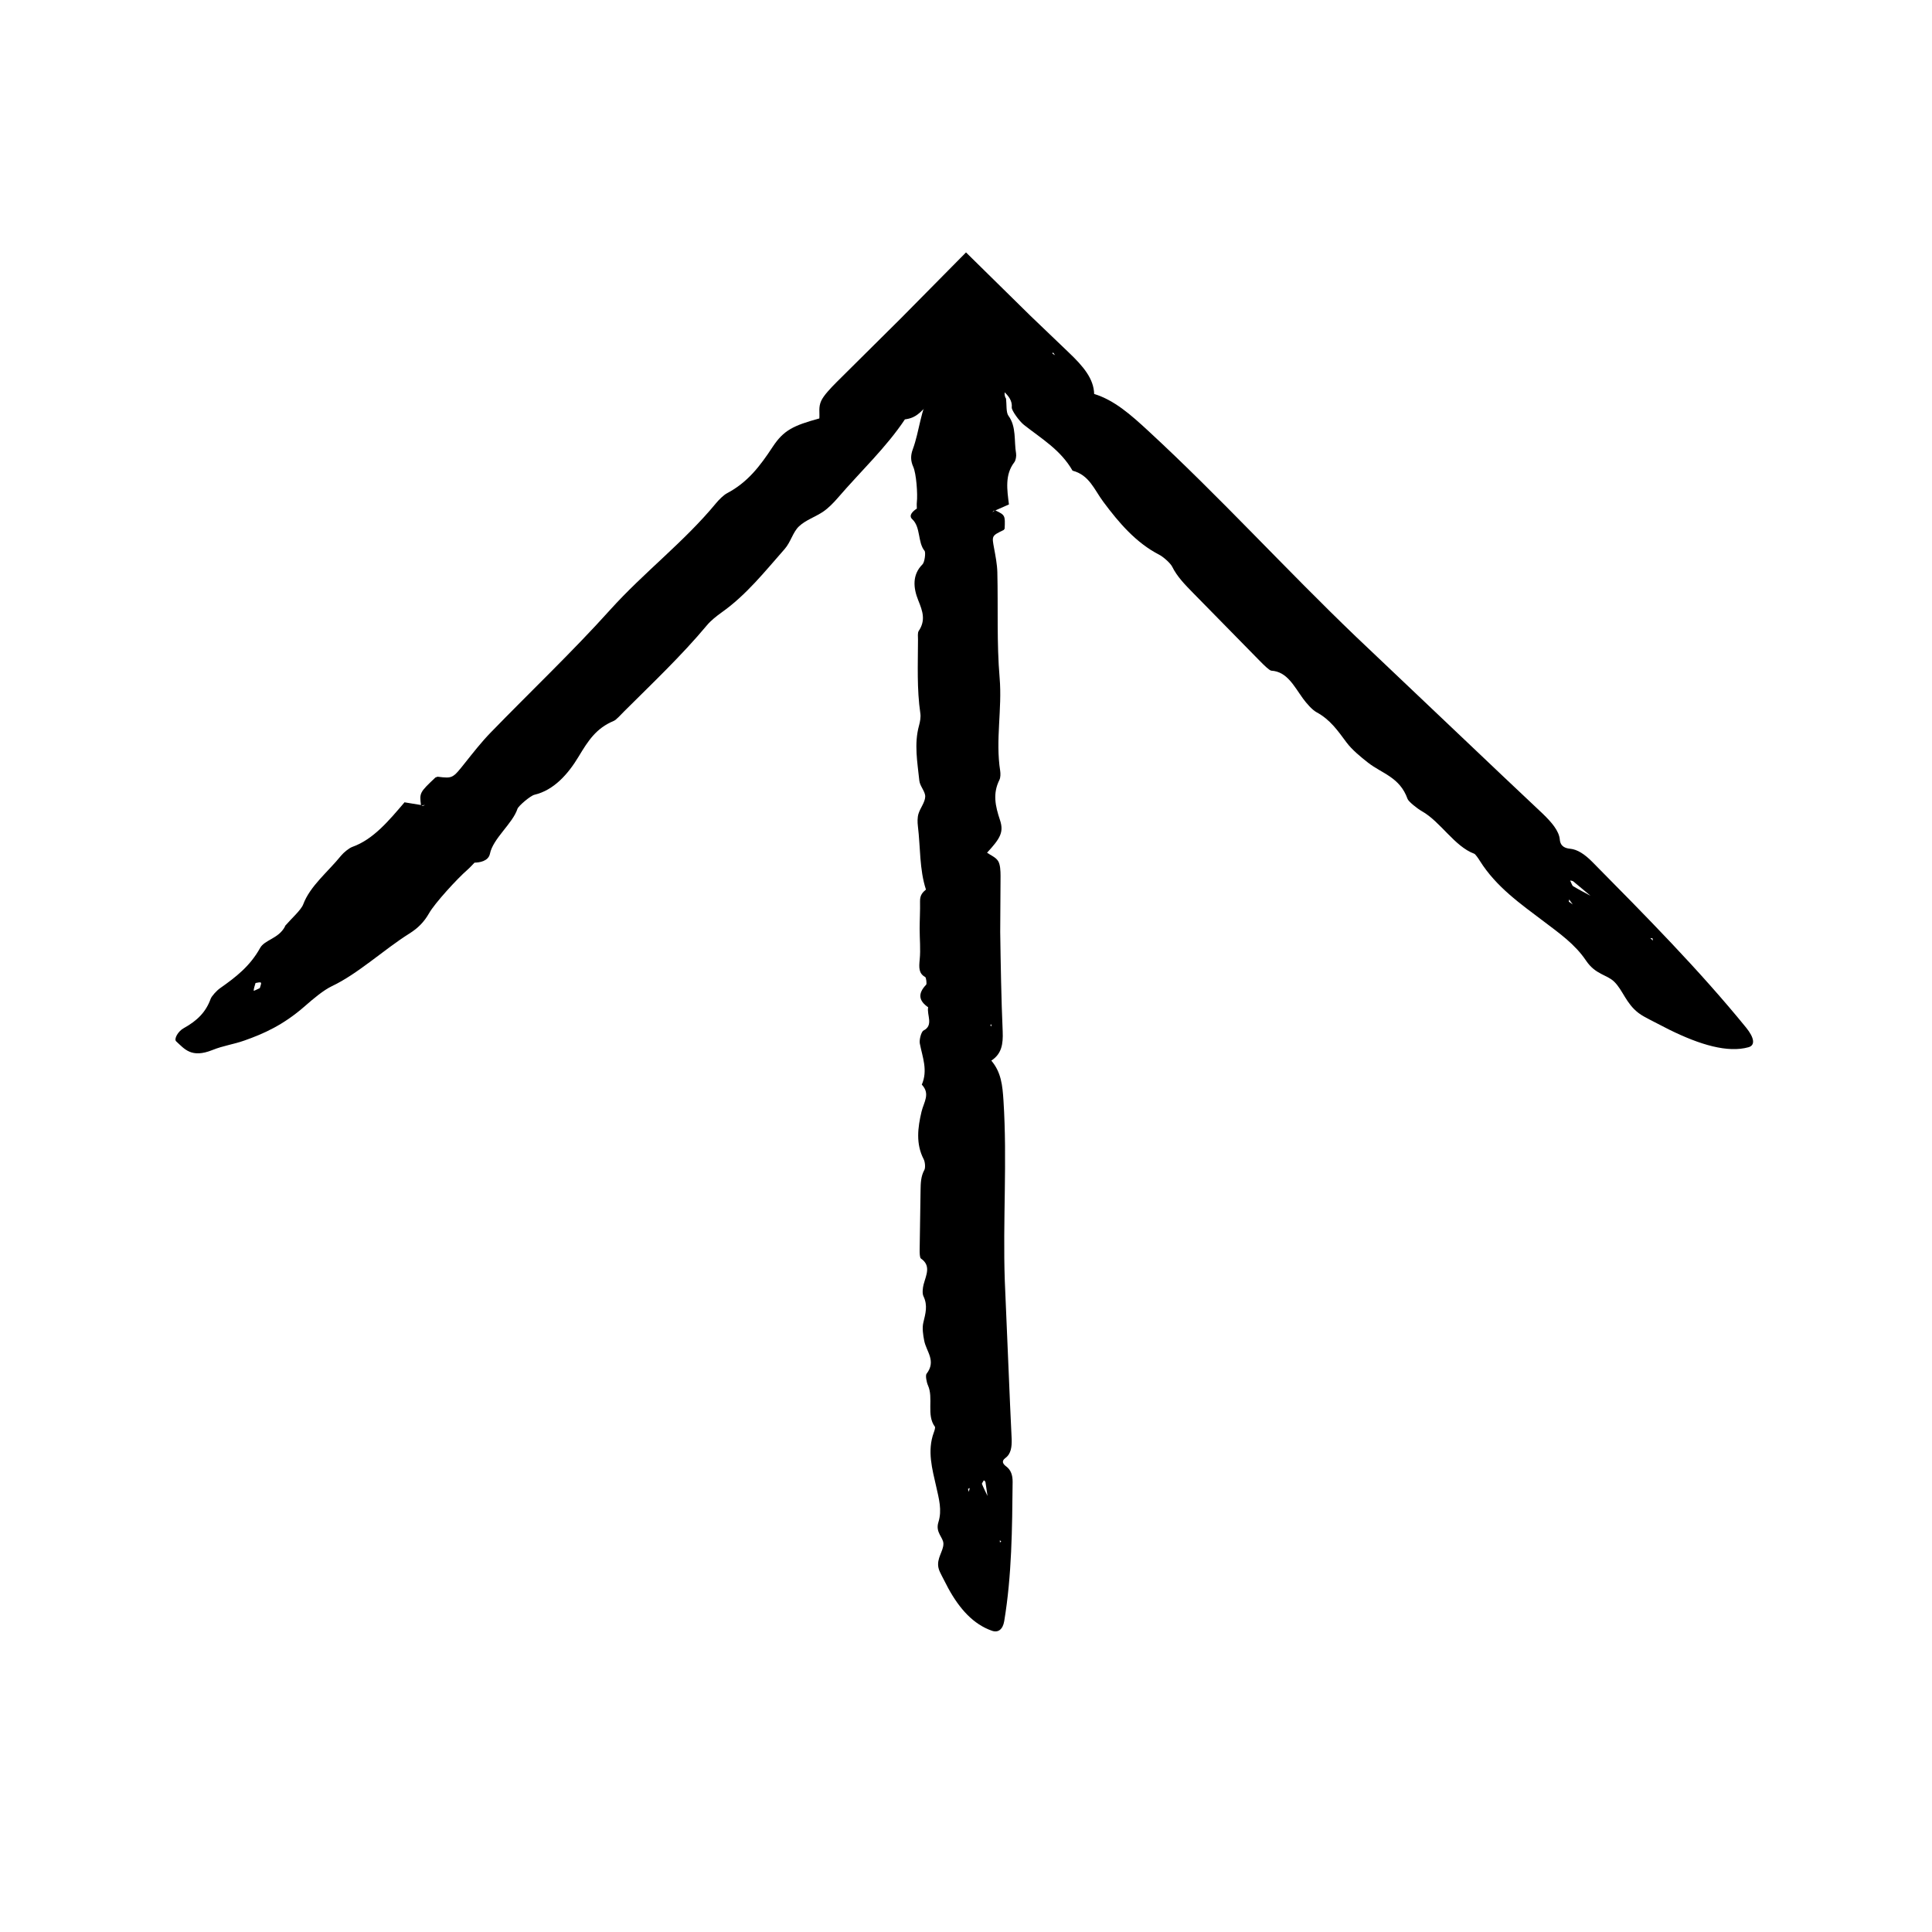 <?xml version="1.0" encoding="UTF-8"?>
<!-- The Best Svg Icon site in the world: iconSvg.co, Visit us! https://iconsvg.co -->
<svg fill="#000000" width="800px" height="800px" version="1.1" viewBox="144 144 512 512" xmlns="http://www.w3.org/2000/svg">
 <g>
  <path d="m383.75 255.15c1.461-0.207 2.848-0.535 4.75-2.488l8.43-8.289 1.152-1.168c0.43-0.438 0.223-0.246 0.367-0.406l0.371-0.469c0.258-0.309 0.551-0.609 0.832-0.707 0.137-0.047 0.246-0.086 0.344-0.188 0.242 0.227 0.418-0.066 0.922-1.289 0.098-0.281 0.75 0.105 0.746 0.379-0.074 1.613-0.223 2.121 0.086 2.238l0.133 0.02 0.5 0.312c0.344 0.195 0.699 0.352 1.078 0.488 0.754 0.262 1.582 0.414 2.469 0.457 2.019 2.606 6.566 4.414 6.195 7.941-0.074 0.754 1.969 3.629 3.269 4.648 4.641 3.652 9.648 6.559 12.844 12.102 4.445 1.16 5.719 4.977 8.141 8.238 4.125 5.551 8.688 10.902 14.895 14.082 1.047 0.543 2.926 2.223 3.367 3.125 1.289 2.621 3.367 4.742 5.57 6.988l17.801 18.141c0.906 0.922 2.414 2.402 2.906 2.43 4.152 0.238 5.984 4.066 8.398 7.402 0.918 1.258 2.449 2.996 3.535 3.582 3.672 1.984 5.652 4.891 8.02 8.074 1.391 1.867 3.68 3.758 5.652 5.305 3.699 2.902 8.449 3.848 10.496 9.629 0.258 0.707 2.535 2.535 3.793 3.25 4.969 2.805 8.637 9.332 13.875 11.27 0.309 0.109 1.082 1.23 1.484 1.879 4.352 6.949 10.879 11.473 16.871 16.008 4.211 3.199 8.309 6.039 11.273 10.434 2.527 3.754 5.523 3.68 7.477 5.606 2.309 2.262 3.102 5.723 6.414 8.262 0.973 0.746 2.016 1.25 3.012 1.785 1.684 0.867 3.371 1.734 5.043 2.594 8.34 4.133 15.648 6.242 21.113 4.711 1.789-0.504 1.613-2.43-0.648-5.215-12.504-15.359-26.633-29.613-40.734-43.883-2.031-2.062-3.977-3.316-5.863-3.5-1.199-0.117-2.59-0.52-2.762-2.418-0.195-2.348-2.231-4.644-4.504-6.852l-10.688-10.082-38.777-36.797c-18.637-17.859-36.047-37.004-55.051-54.551-4.727-4.363-8.996-8.152-14.383-9.828-0.105-3.996-2.816-7.269-6.711-10.969l-10.156-9.723-17.094-16.816-17.23 17.438-17.098 16.973c-1.531 1.543-3.394 3.488-4.055 4.941-0.762 1.691-0.363 3.043-0.484 4.648-6.898 1.883-9.461 3.129-12.359 7.516-3.379 5.141-6.625 9.41-12.102 12.305-0.898 0.473-2.106 1.668-2.902 2.625-8.465 10.27-19.109 18.32-28.086 28.289-10.051 11.168-21.156 21.695-31.703 32.562-2.41 2.484-4.555 5.234-6.68 7.898-3.356 4.219-3.305 4.238-7.336 3.75l-0.574 0.211c-4.211 3.984-4.238 4.051-3.82 7.371l1.062-0.074c-0.195 0.07-0.43 0.191-0.57 0.188-0.191-0.004-0.309-0.121-0.457-0.188l-4.453-0.73 0.09-0.039c-4.191 4.898-8.289 9.875-13.871 11.859-0.828 0.297-2.266 1.445-2.996 2.336-3.422 4.238-8.207 8.031-10.02 12.887-0.562 1.508-3.133 3.769-4.781 5.684l-0.105 0.289c-1.715 3.141-5.344 3.43-6.535 5.582-2.672 4.828-6.414 7.719-10.629 10.68-0.883 0.621-2.211 2.074-2.484 2.812-1.258 3.5-3.547 5.789-7.164 7.789-1.512 0.836-2.625 2.883-1.969 3.477 2.207 2 4.004 4.543 9.613 2.293 2.926-1.176 5.531-1.48 8.402-2.492 5.16-1.809 10.402-4.137 16.098-9.141 2.281-2 4.941-4.231 7.141-5.281 6.973-3.309 13.695-9.637 20.535-13.945 2.242-1.406 3.898-3.039 5.231-5.391 1.48-2.625 7.453-9.164 10.188-11.531 0.645-0.57 1.246-1.254 1.879-1.891l-0.836-0.941-0.047 0.109 0.828 0.852c1.336-0.02 3.707-0.371 4.117-2.359 0.816-4.047 6.004-7.984 7.297-11.906 0.25-0.766 3.438-3.477 4.488-3.723 5.164-1.211 8.938-5.492 11.734-10.148 2.5-4.156 4.637-7.488 9.238-9.402 0.766-0.312 1.914-1.668 2.836-2.578 7.473-7.453 15.164-14.711 21.91-22.793 1.031-1.238 2.555-2.445 3.879-3.391 6.574-4.648 11.516-10.914 16.715-16.812 1.613-1.828 2.176-4.473 3.789-5.996 1.824-1.727 4.301-2.465 6.473-3.945 1.305-0.891 2.727-2.328 3.848-3.637 5.949-6.922 12.867-13.406 17.77-20.797zm177.12 123.68c-0.227-0.133-0.516-0.977-0.77-1.492 0.289 0.074 0.609 0.055 0.852 0.25l4.769 3.981 0.625-0.133-0.656 0.055c-1.605-0.867-3.203-1.688-4.82-2.66zm-349.64 27.719c0-0.578 0.293-1.34 0.488-2.039 0.492-0.051 1.199-0.312 1.422-0.09 0.191 0.195-0.172 0.938-0.289 1.441-0.578 0.246-1.625 0.809-1.621 0.688zm348.52-23.605 0.082-0.586c0.289 0.398 0.574 0.789 0.961 1.328-0.473-0.336-0.754-0.539-1.043-0.742zm-136.14-144.82-0.695-0.398 0.121-0.352zm157.74 154.49 0.574 0.035 0.121 0.609z"/>
  <path d="m389.42 379.72c-0.887 0.727-1.637 1.473-1.602 3.152 0.051 2.422-0.098 4.863-0.102 7.289 0 2.699 0.281 5.441 0.016 8.082-0.215 2.18-0.277 3.734 1.457 4.676 0.262 0.145 0.457 1.82 0.258 2.031-2.387 2.473-1.848 4.352 0.523 5.984-0.414 2.016 1.523 4.785-1.234 6.168-0.586 0.297-1.176 2.438-0.973 3.457 0.699 3.617 2.18 7.062 0.523 10.879 2.324 2.445 0.523 4.664-0.066 7.141-1.004 4.223-1.566 8.539 0.57 12.637 0.359 0.695 0.5 2.246 0.172 2.832-0.941 1.703-0.977 3.535-1.004 5.477l-0.242 15.672c-0.012 0.797 0.012 2.102 0.336 2.324 2.769 1.914 1.367 4.383 0.707 6.891-0.246 0.945-0.387 2.371-0.035 3.102 1.195 2.469 0.535 4.602-0.039 7.019-0.336 1.422-0.059 3.246 0.242 4.777 0.562 2.875 3.254 5.359 0.609 8.77-0.316 0.418 0 2.211 0.387 3.066 1.527 3.391-0.492 7.836 1.84 10.965 0.137 0.18-0.105 1.012-0.281 1.473-1.832 4.926-0.418 9.75 0.613 14.34 0.719 3.231 1.602 6.258 0.594 9.465-0.867 2.742 1.305 4.012 1.324 5.703 0.023 1.996-1.855 3.848-1.309 6.402 0.16 0.75 0.543 1.426 0.871 2.09 0.57 1.098 1.148 2.211 1.727 3.332 2.977 5.438 6.648 9.547 11.602 11.262 1.621 0.562 2.856-0.359 3.223-2.555 2.019-12.152 2.106-24.527 2.227-36.895 0.02-1.785-0.465-3.18-1.672-4.086-0.766-0.574-1.465-1.359-0.242-2.258 1.523-1.113 1.707-2.996 1.664-4.953l-0.422-9.055c-0.469-10.988-0.934-21.977-1.402-32.953-0.551-15.914 0.676-31.855-0.352-47.793-0.258-3.965-0.598-7.477-3.219-10.555 2.75-1.789 3.148-4.398 3.012-7.715-0.379-8.77-0.523-17.566-0.656-26.363l0.09-14.855c-0.004-1.34-0.066-3.004-0.629-3.926-0.656-1.066-1.895-1.484-2.949-2.238 3.547-3.828 4.484-5.492 3.422-8.664-1.238-3.719-1.965-6.992-0.141-10.641 0.301-0.598 0.312-1.648 0.195-2.414-1.281-8.168 0.559-16.324-0.141-24.582-0.789-9.25-0.383-18.68-0.609-28.023-0.055-2.133-0.48-4.266-0.863-6.359-0.609-3.301-0.66-3.289 2.535-4.832l0.262-0.344c0.16-3.57 0.133-3.613-2.519-4.883l-0.699 0.5c0.09-0.117 0.172-0.273 0.273-0.328 0.137-0.082 0.301-0.082 0.457-0.121l3.668-1.621-0.035 0.055c-0.5-3.961-1.125-7.918 1.422-11.219 0.371-0.488 0.578-1.621 0.465-2.328-0.574-3.34 0.125-7.078-2.023-9.984-0.664-0.902-0.449-3.012-0.637-4.566l-0.125-0.172c-1.008-2.117 1.355-3.828 0.676-5.285-1.527-3.269-0.922-6.16-0.035-9.289 0.191-0.656 0.102-1.875-0.23-2.309-1.586-2.074-1.586-4.07-0.441-6.519 0.48-1.023-0.18-2.402-1.062-2.379-2.973 0.09-6.047-0.238-8.418 3.195-1.238 1.789-2.863 3.059-4.18 4.75-2.367 3.043-4.434 6.34-4.922 11.008-0.195 1.867-0.504 4-1.316 5.414-2.59 4.484-2.867 10.172-4.66 15.035-0.59 1.586-0.609 3.023 0.117 4.629 0.812 1.789 1.215 7.246 0.953 9.465-0.055 0.527 0.004 1.094 0.004 1.641l1.258 0.047-0.047-0.07-1.188-0.012c-0.934 0.594-2.363 1.785-1.238 2.828 2.281 2.121 1.402 6.102 3.258 8.375 0.359 0.441 0.031 3.019-0.539 3.582-2.797 2.781-2.438 6.293-1.125 9.543 1.176 2.898 2.016 5.285 0.109 8.125-0.316 0.473-0.176 1.562-0.18 2.363-0.016 6.508-0.324 13.023 0.625 19.492 0.145 0.988-0.074 2.18-0.344 3.168-1.359 4.891-0.43 9.777 0.07 14.621 0.152 1.5 1.621 2.902 1.562 4.266-0.07 1.551-1.301 2.949-1.789 4.543-0.293 0.957-0.281 2.207-0.152 3.266 0.691 5.613 0.383 11.453 2.141 16.816zm14.809 157.55c-0.066-0.156 0.332-0.648 0.508-0.988 0.152 0.156 0.387 0.293 0.422 0.484l0.559 3.812 0.527 0.215-0.504-0.262c-0.508-1.082-1.055-2.141-1.512-3.262zm0.133-298.8c0.406 0.25 0.742 0.715 1.098 1.102-0.312 0.238-0.625 0.66-0.941 0.66-0.273-0.004-0.539-0.484-0.816-0.75 0.23-0.363 0.574-1.062 0.66-1.012zm-3.836 300.1 0.469-0.215c-0.082 0.297-0.156 0.598-0.258 1.004-0.094-0.359-0.148-0.578-0.211-0.789zm6.133-122.51-0.211-0.48 0.336-0.102zm2.297 136.14 0.383 0.266-0.344 0.316z"/>
 </g>
</svg>
